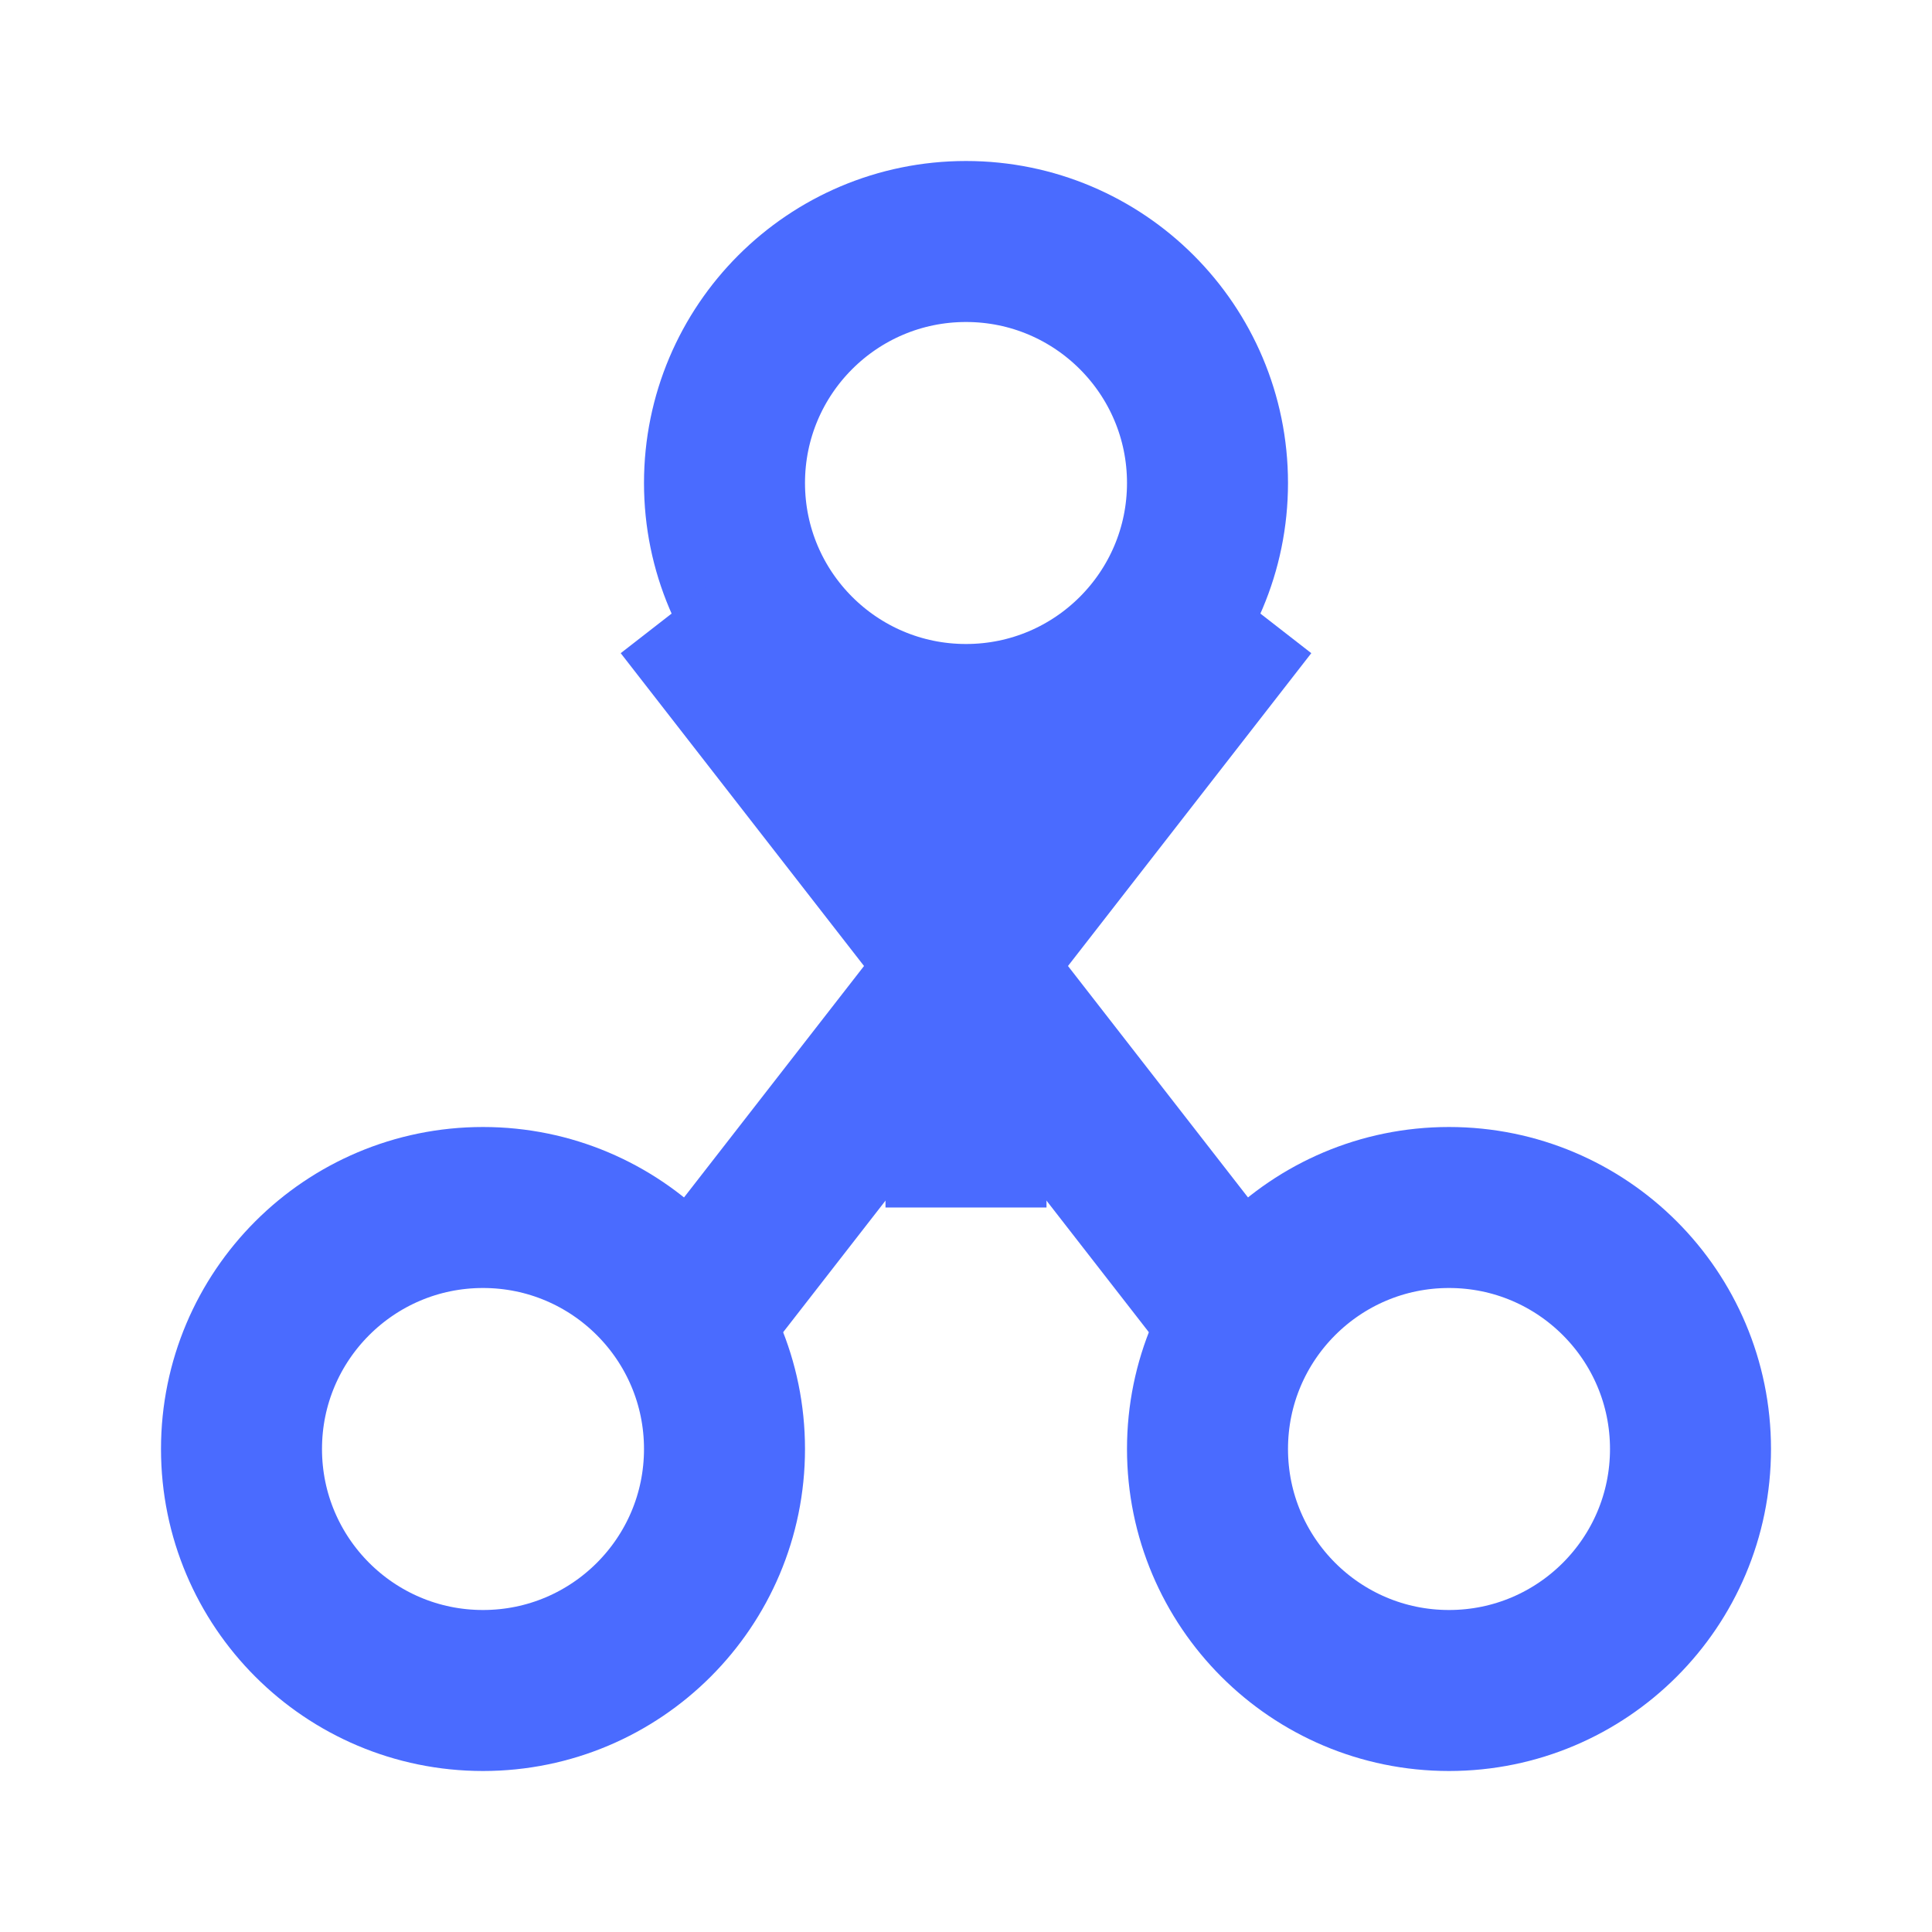 <svg xmlns="http://www.w3.org/2000/svg" width="150" height="150" viewBox="0 0 24 24">
  <circle cx="12" cy="6" r="3" fill="none" stroke="#4a6bff" stroke-width="2"/>
  <circle cx="6" cy="18" r="3" fill="none" stroke="#4a6bff" stroke-width="2"/>
  <circle cx="18" cy="18" r="3" fill="none" stroke="#4a6bff" stroke-width="2"/>
  <line x1="12" y1="9" x2="12" y2="15" stroke="#4a6bff" stroke-width="2"/>
  <line x1="8.5" y1="16.5" x2="15.5" y2="7.5" stroke="#4a6bff" stroke-width="2"/>
  <line x1="8.5" y1="7.5" x2="15.5" y2="16.5" stroke="#4a6bff" stroke-width="2"/>
</svg>